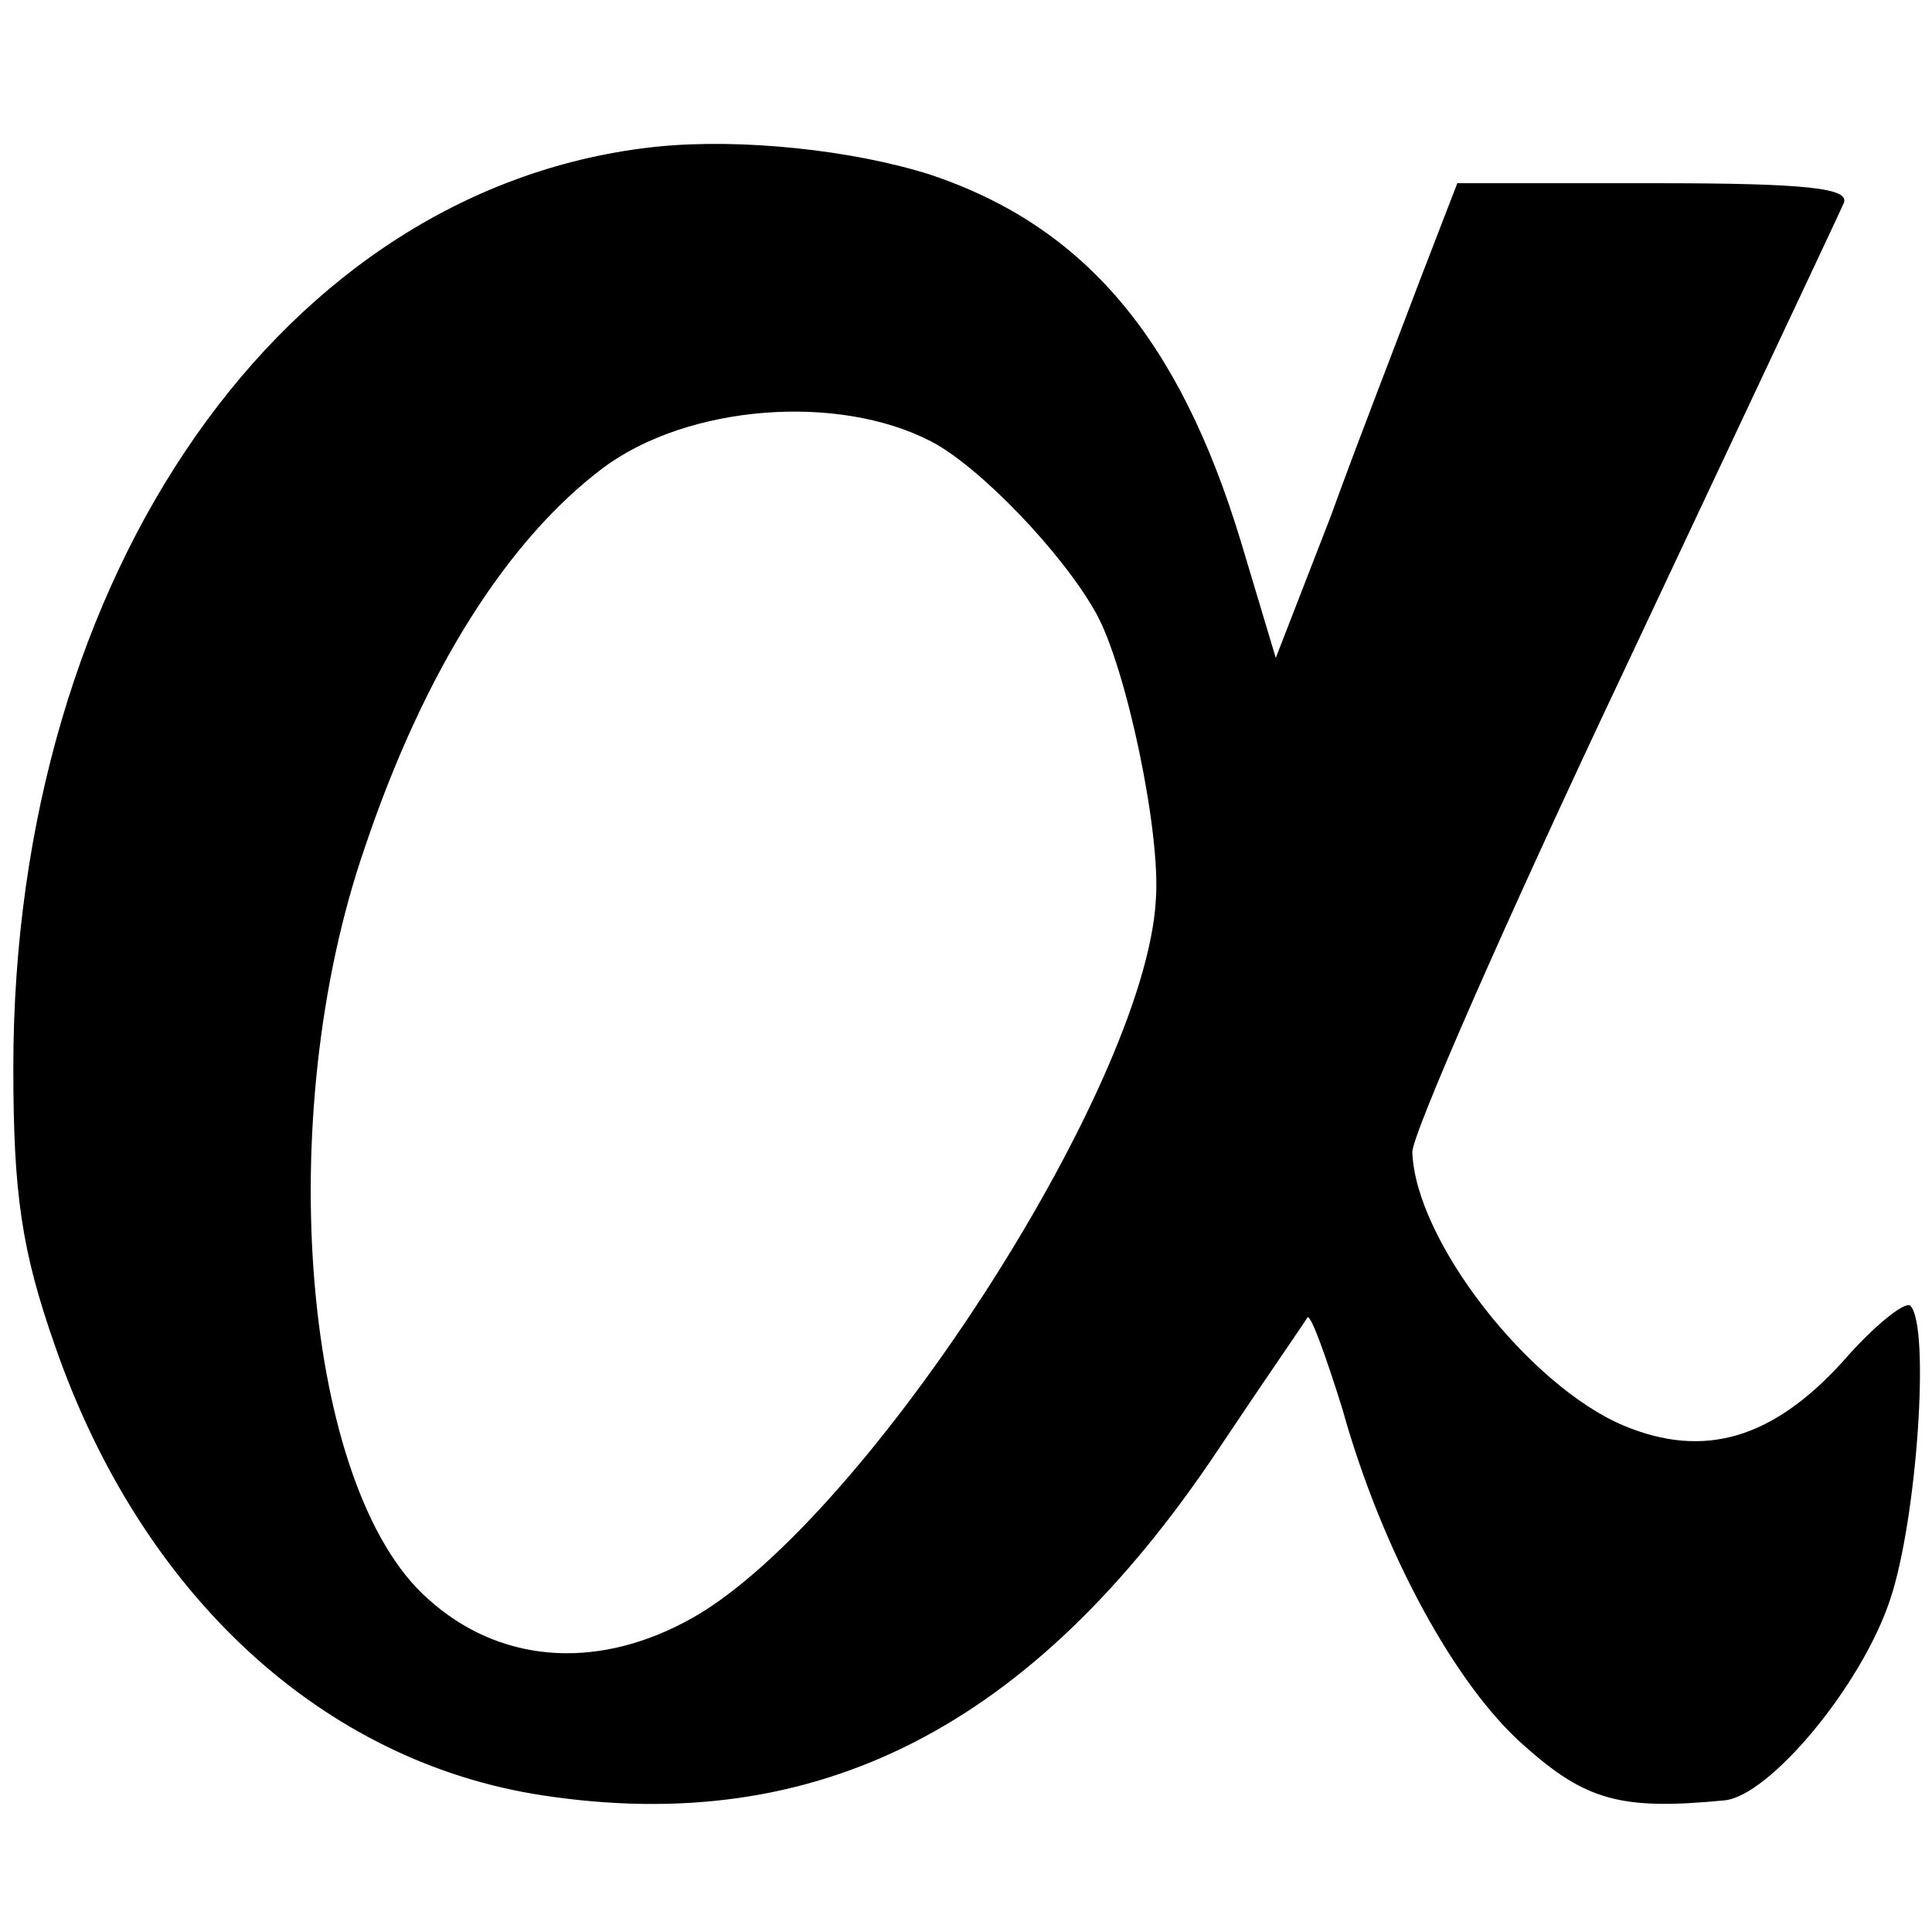 <?xml version="1.0" standalone="no"?>
<!DOCTYPE svg PUBLIC "-//W3C//DTD SVG 20010904//EN"
 "http://www.w3.org/TR/2001/REC-SVG-20010904/DTD/svg10.dtd">
<svg version="1.0" xmlns="http://www.w3.org/2000/svg"
 width="116pt" height="116pt" viewBox="0 0 116 116"
 preserveAspectRatio="xMidYMid meet">
<g transform="translate(0,116) scale(0.1,-0.1)"
fill="#000000" stroke="none">
<path d="M395 1072 c-224 -23 -387 -256 -387 -553 0 -76 5 -110 25 -167 52
-150 161 -250 293 -270 165 -25 294 41 405 207 28 42 53 78 54 80 2 2 11 -23
21 -55 24 -86 68 -166 109 -202 37 -33 58 -39 120 -33 27 2 83 69 100 121 16
48 24 164 12 176 -3 3 -22 -12 -41 -34 -42 -46 -83 -58 -131 -38 -57 24 -125
111 -127 164 -1 9 56 139 126 287 70 149 130 276 133 283 4 9 -22 12 -113 12
l-119 0 -22 -57 c-12 -32 -37 -96 -54 -143 l-33 -85 -21 70 c-37 122 -94 189
-186 220 -47 15 -114 22 -164 17z m164 -177 c29 -15 79 -67 99 -103 18 -32 39
-131 36 -172 -6 -114 -180 -381 -283 -434 -55 -29 -112 -24 -154 14 -75 66
-94 289 -38 451 36 107 86 185 143 228 51 38 141 45 197 16z"/>
</g>
</svg>
